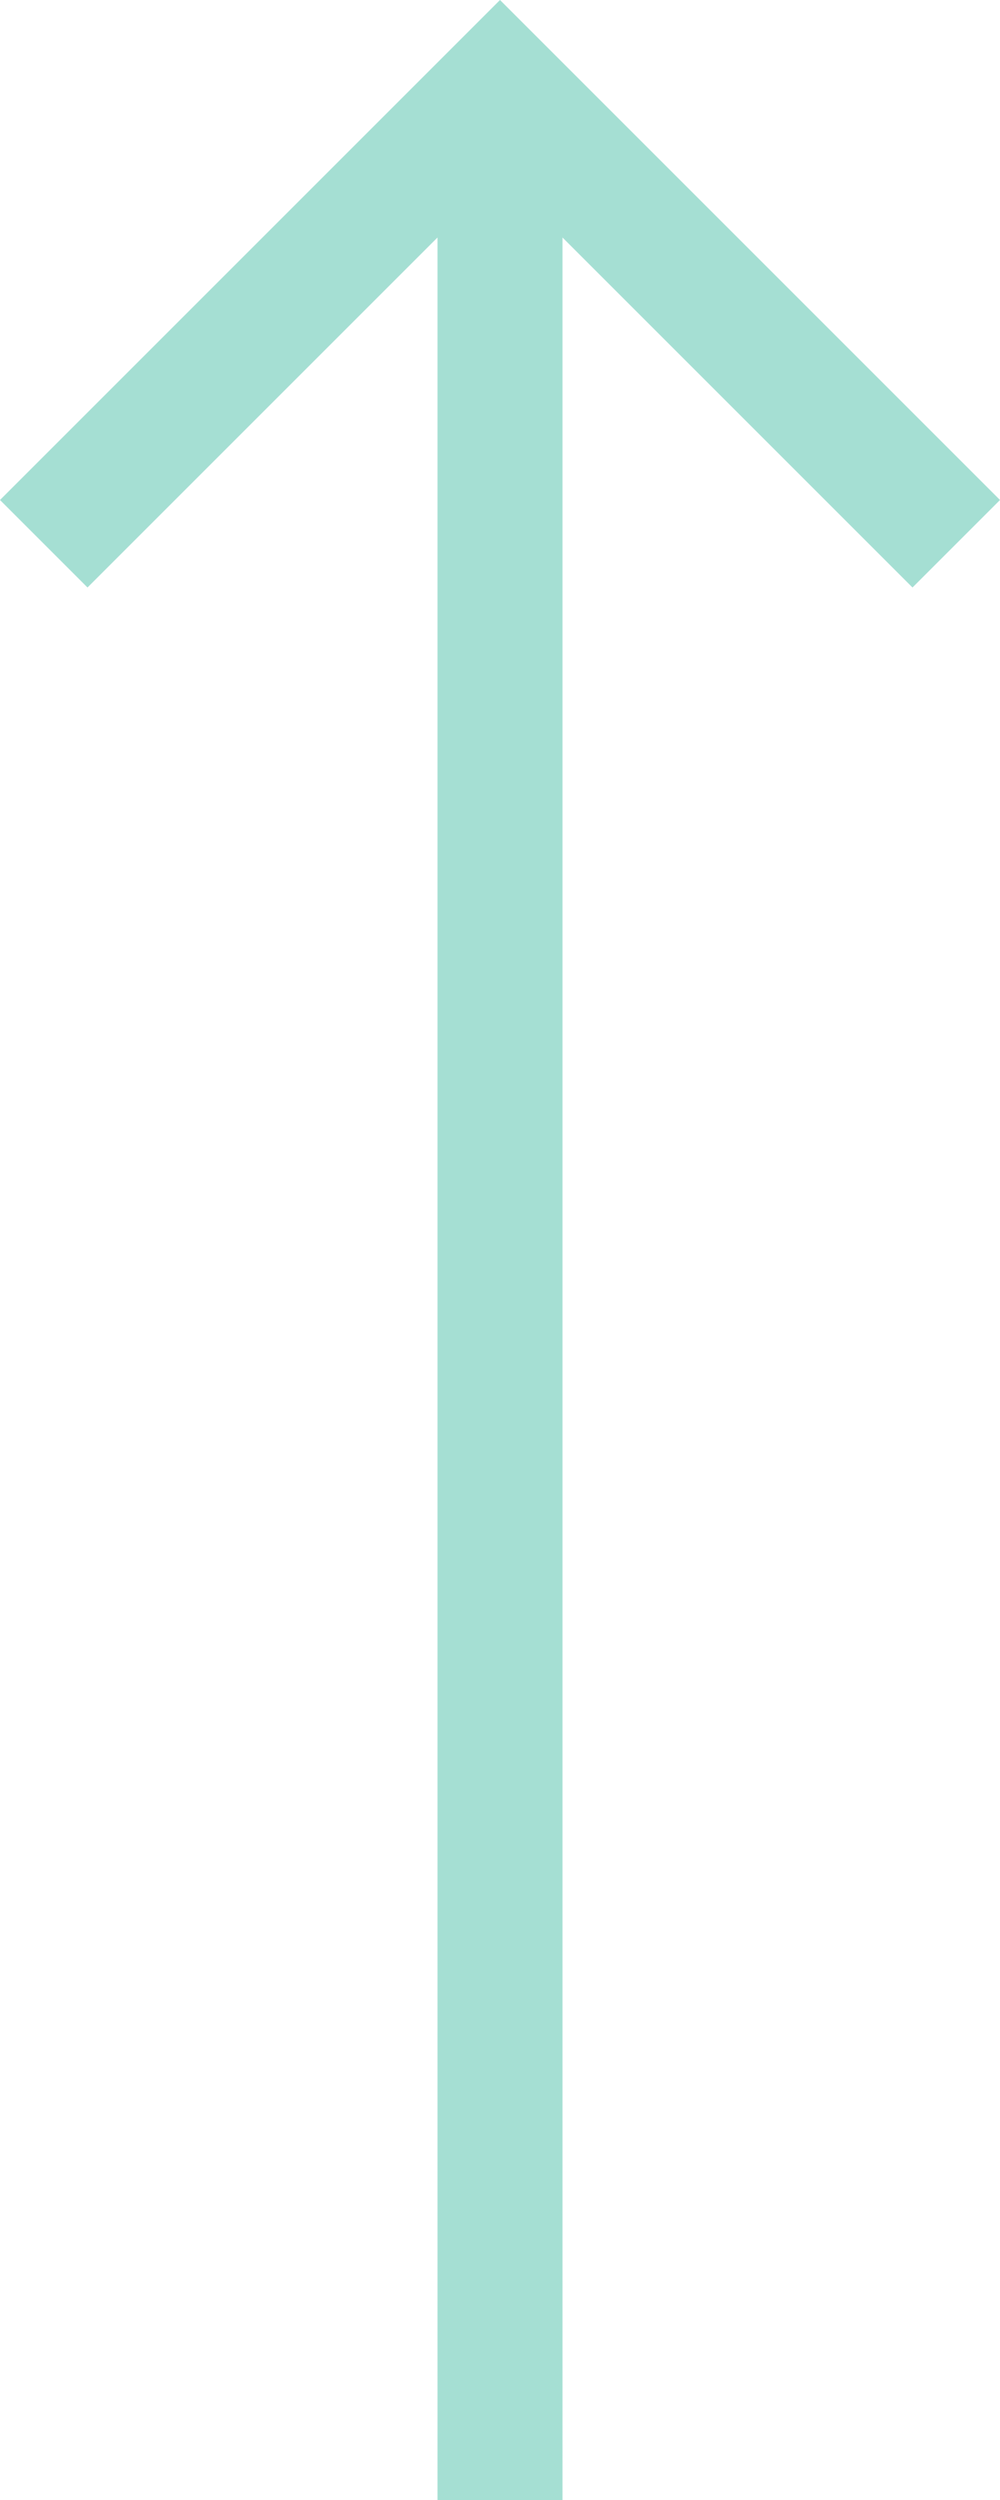<svg xmlns="http://www.w3.org/2000/svg" width="64" height="160" viewBox="0 0 64 160">
    <path fill="#A5DFD3" fill-rule="evenodd" d="M80 48L74.4 53.6 96.8 76 -48 76 -48 84 96.8 84 74.4 106.4 80 112 112 80z" transform="matrix(0 -1 -1 0 112 112)"/>
</svg>
